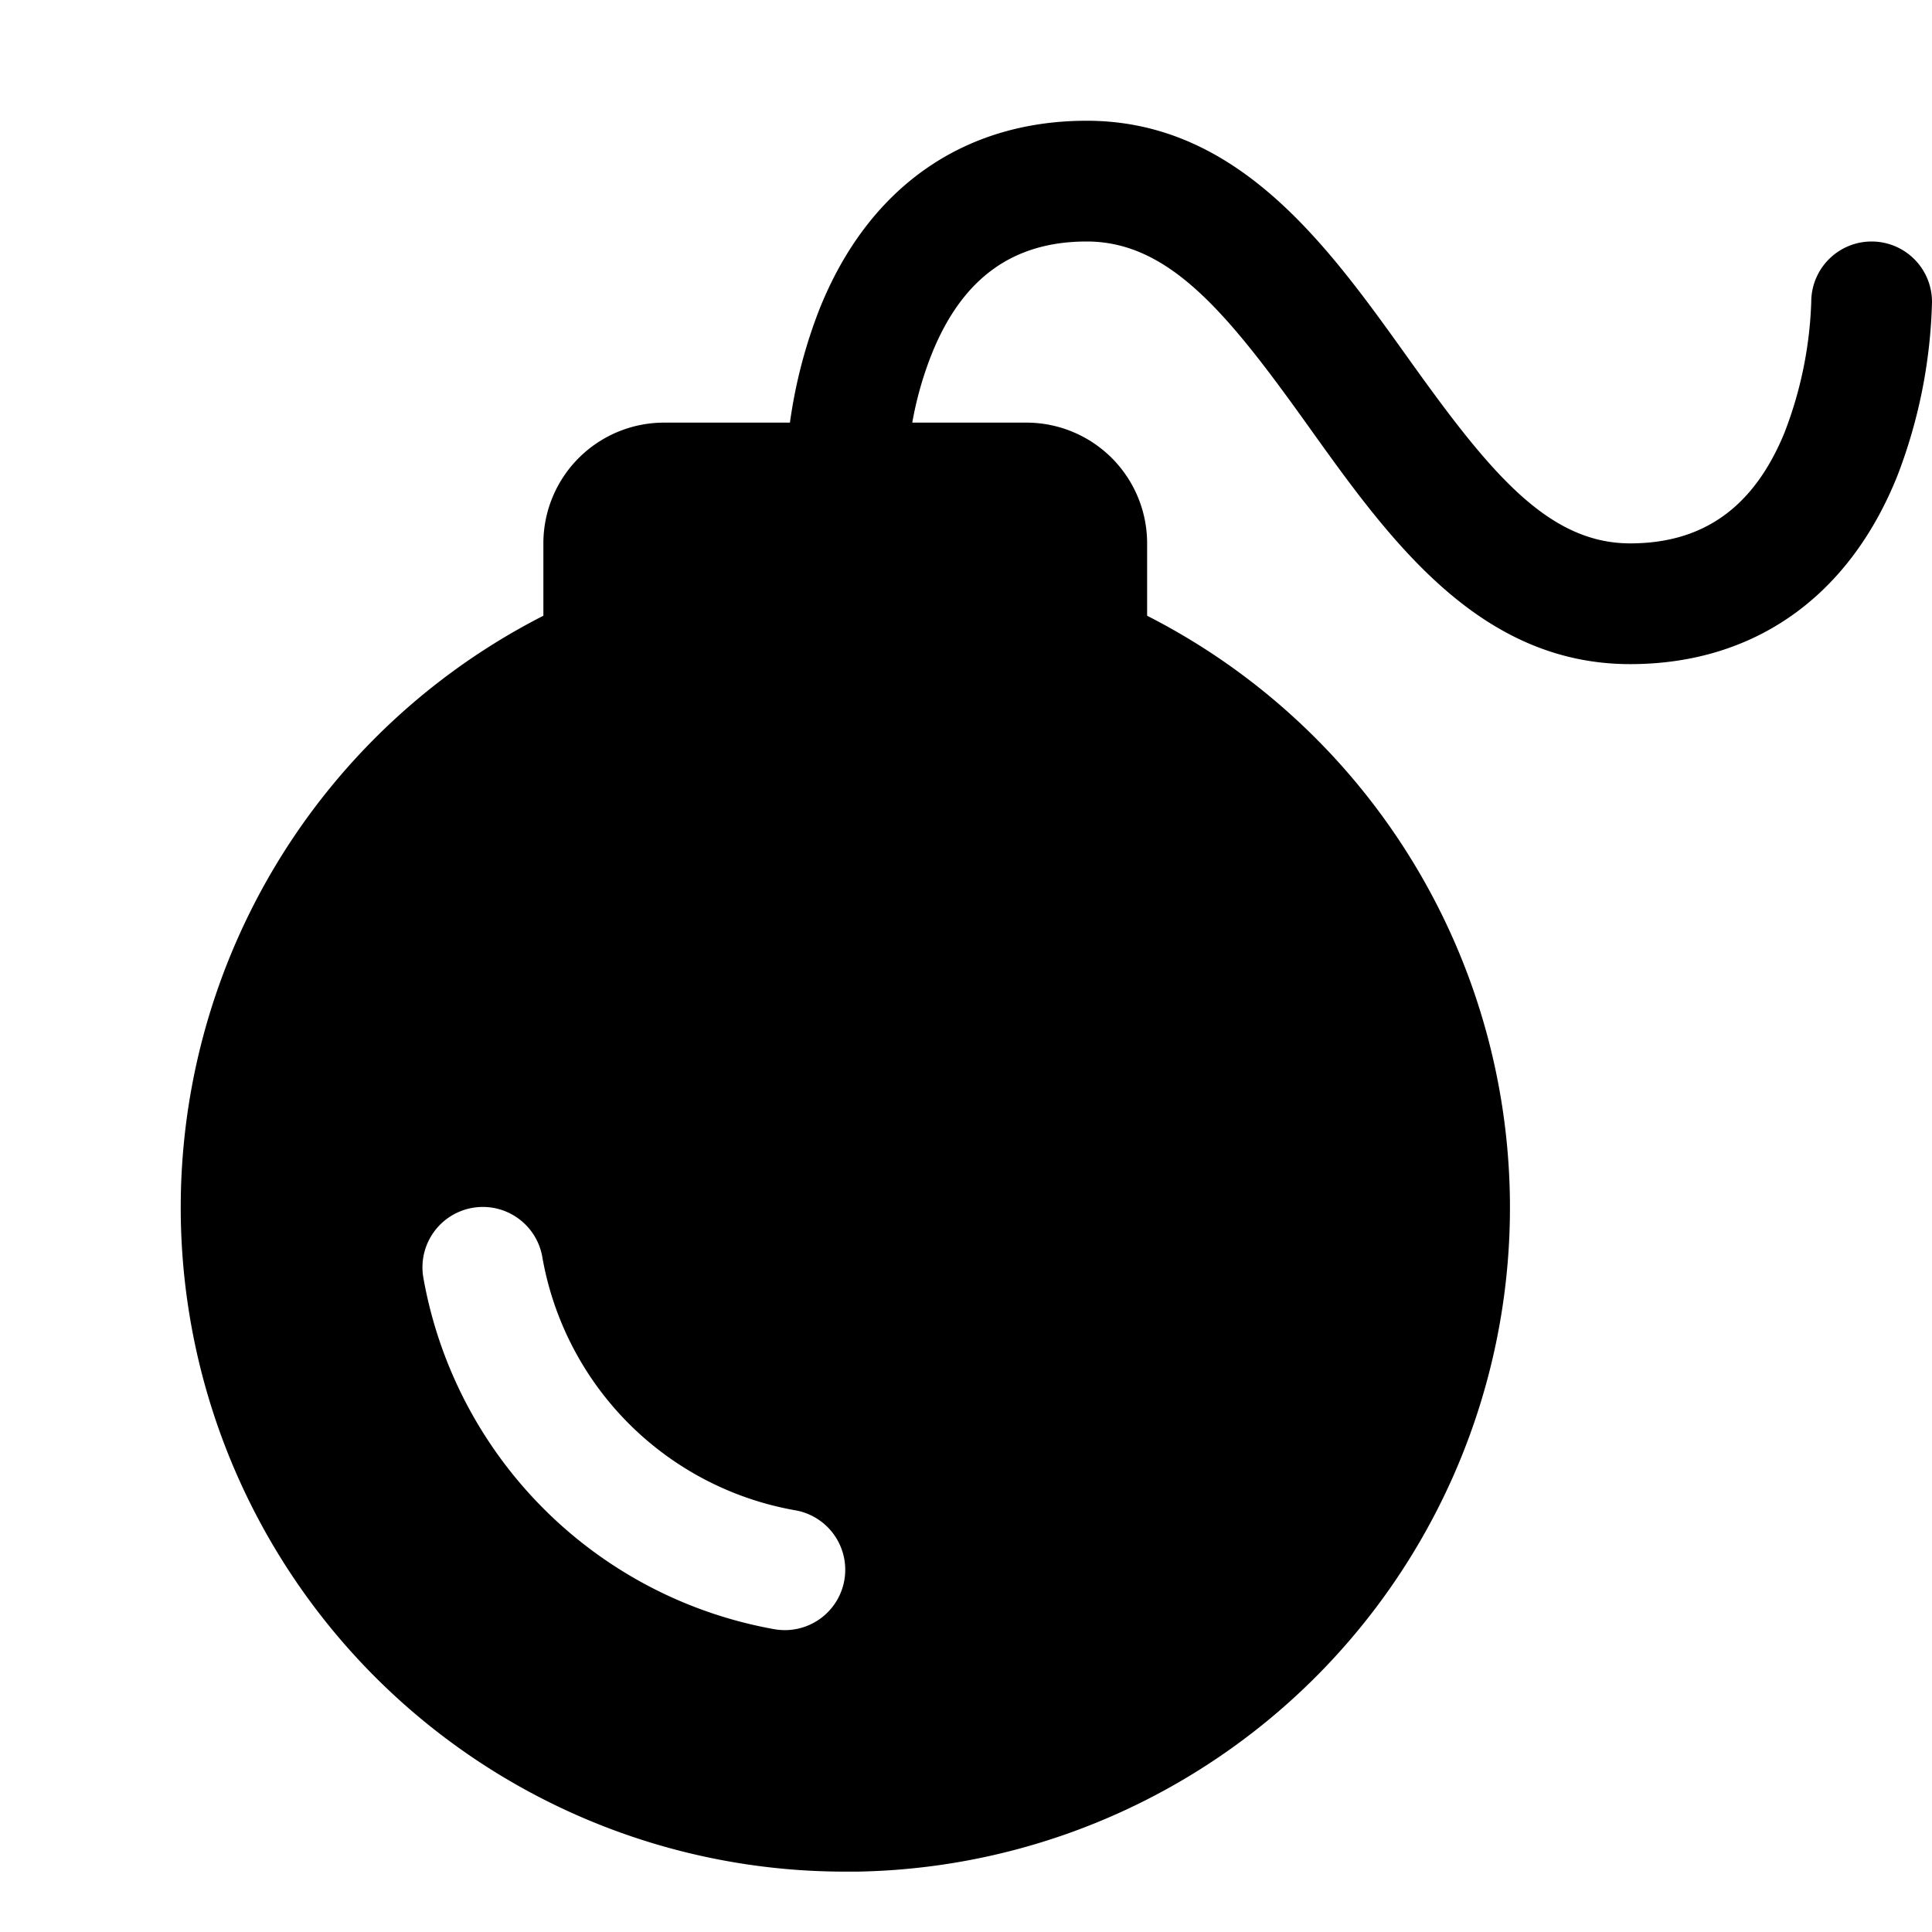 <svg xmlns="http://www.w3.org/2000/svg" viewBox="0 0 256 256" fill="currentColor"><path d="M248,32h0a8,8,0,0,0-8,8,52.66,52.66,0,0,1-3.57,17.39C232.38,67.22,225.7,72,216,72c-11.06,0-18.85-9.76-29.49-24.65C176,32.66,164.12,16,144,16c-16.39,0-29,8.89-35.43,25a66.07,66.07,0,0,0-3.9,15H88A16,16,0,0,0,72,72v9.59A88,88,0,0,0,112,248h1.59A88,88,0,0,0,152,81.59V72a16,16,0,0,0-16-16H120.88a46.76,46.76,0,0,1,2.69-9.37C127.62,36.78,134.3,32,144,32c11.06,0,18.85,9.76,29.49,24.65C184,71.34,195.88,88,216,88c16.39,0,29-8.89,35.43-25A68.69,68.69,0,0,0,256,40,8,8,0,0,0,248,32ZM111.89,209.32A8,8,0,0,1,104,216a8.52,8.52,0,0,1-1.33-.11,57.5,57.5,0,0,1-46.57-46.57,8,8,0,1,1,15.78-2.64,41.29,41.29,0,0,0,33.43,33.43A8,8,0,0,1,111.89,209.32Z"/></svg>